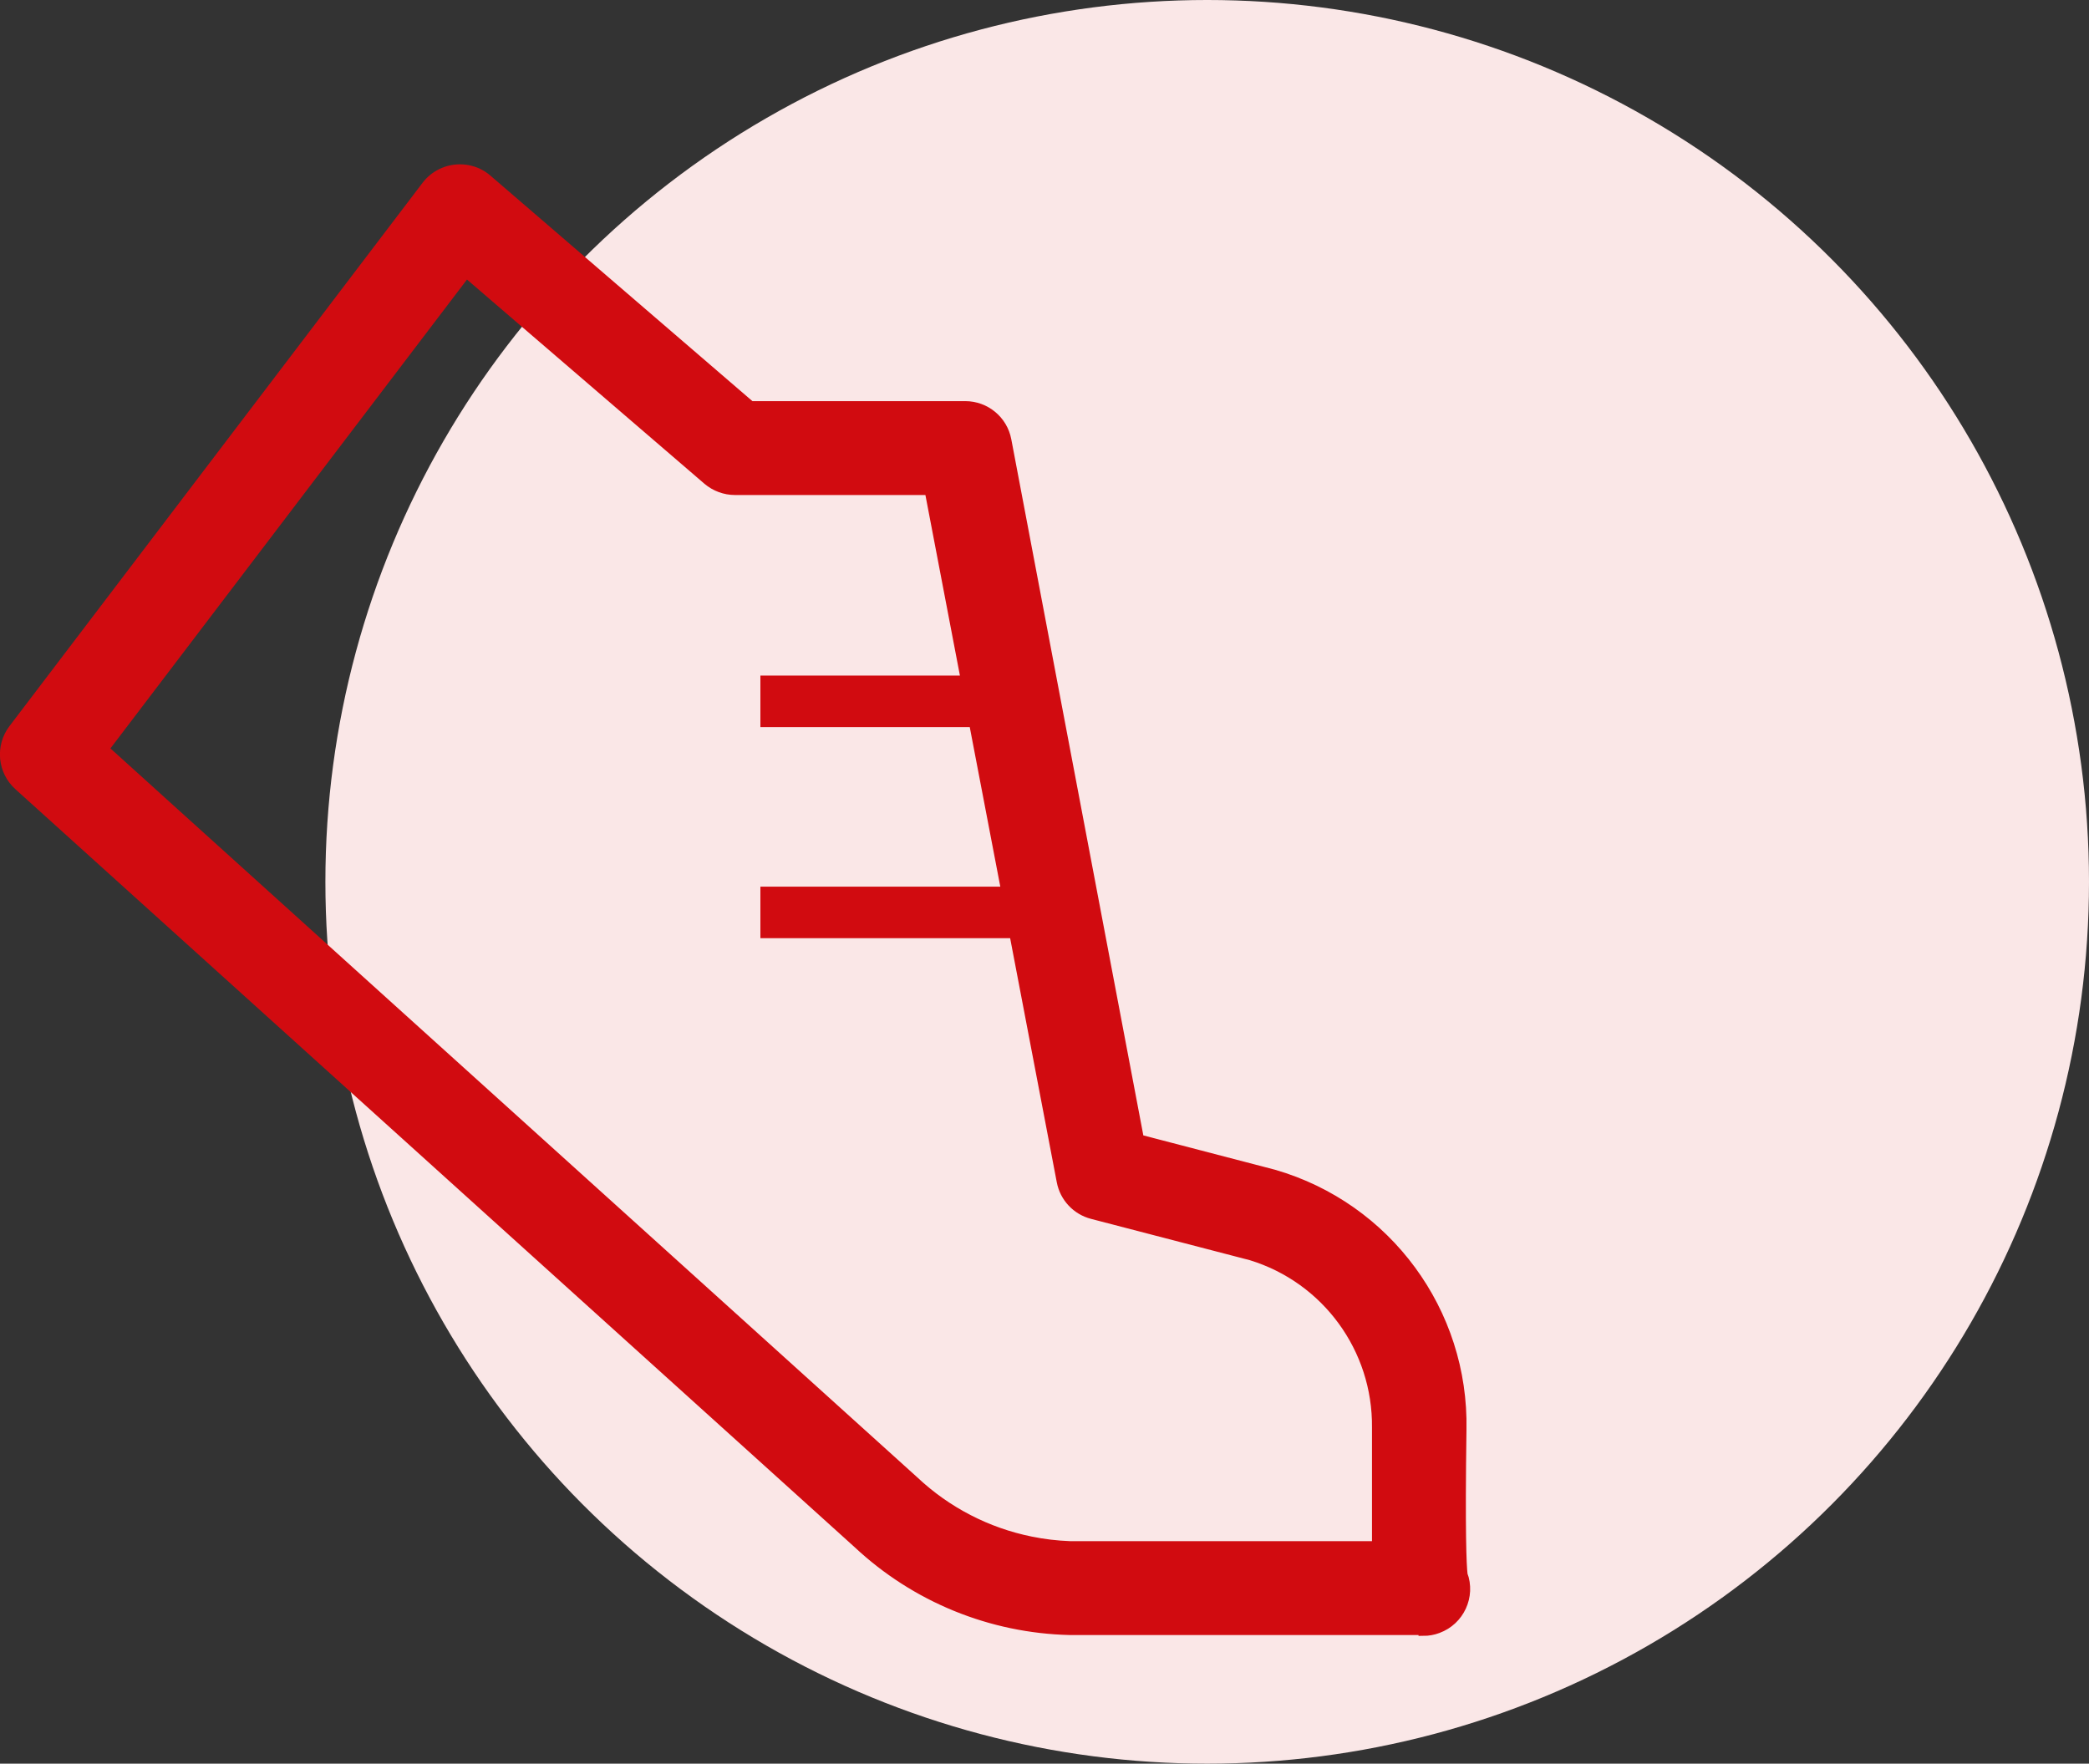 <?xml version="1.0" encoding="UTF-8"?><svg id="Warstwa_2" xmlns="http://www.w3.org/2000/svg" viewBox="0 0 173.79 146.72"><rect x="0" y="0" width="173.79" height="146.72" fill="#333333" stroke="none"/><defs><style>.cls-1{fill:#fae7e7;}.cls-2{fill:#d10b10;stroke:#d10b10;stroke-miterlimit:10;stroke-width:.78px;}</style></defs><g id="Warstwa_1-2"><circle class="cls-1" cx="100.43" cy="73.36" r="73.36"/><path class="cls-2" d="M121.7,130.97c-.09-.77-.21-3.48-.09-12.03,.2-9.8-6.21-18.52-15.63-21.25l-11.2-2.92-11.03-58.15c-.31-1.66-1.76-2.86-3.45-2.86-.02,0-.04,0-.06,0h-17.79L40.55,14.91c-.06-.05-.11-.09-.17-.14-.63-.48-1.38-.71-2.12-.71-1.06,0-2.11,.48-2.8,1.39L1.1,60.64c-1.11,1.46-.91,3.52,.46,4.74l69.79,63.03c4.8,4.5,11.09,7.07,17.67,7.22h29.38v.07c.42,0,.83-.07,1.22-.22,1.82-.67,2.75-2.69,2.08-4.51Zm-7.15-2.37h-25.53c-1.1-.04-2.2-.17-3.27-.39-3.61-.73-6.98-2.46-9.7-5.02L13.28,66.49l-.13-.12-4.49-4.06L34.6,28.2l4.19-5.51,20.07,17.26c.64,.54,1.45,.84,2.28,.84h16.17l3.02,15.8h-16.68v3.51h17.35l2.69,14.05h-20.04v3.51h20.71l3.94,20.62c.25,1.33,1.25,2.4,2.56,2.74l13.22,3.44c6.27,1.92,10.52,7.74,10.45,14.3v9.83Z"/></g></svg>